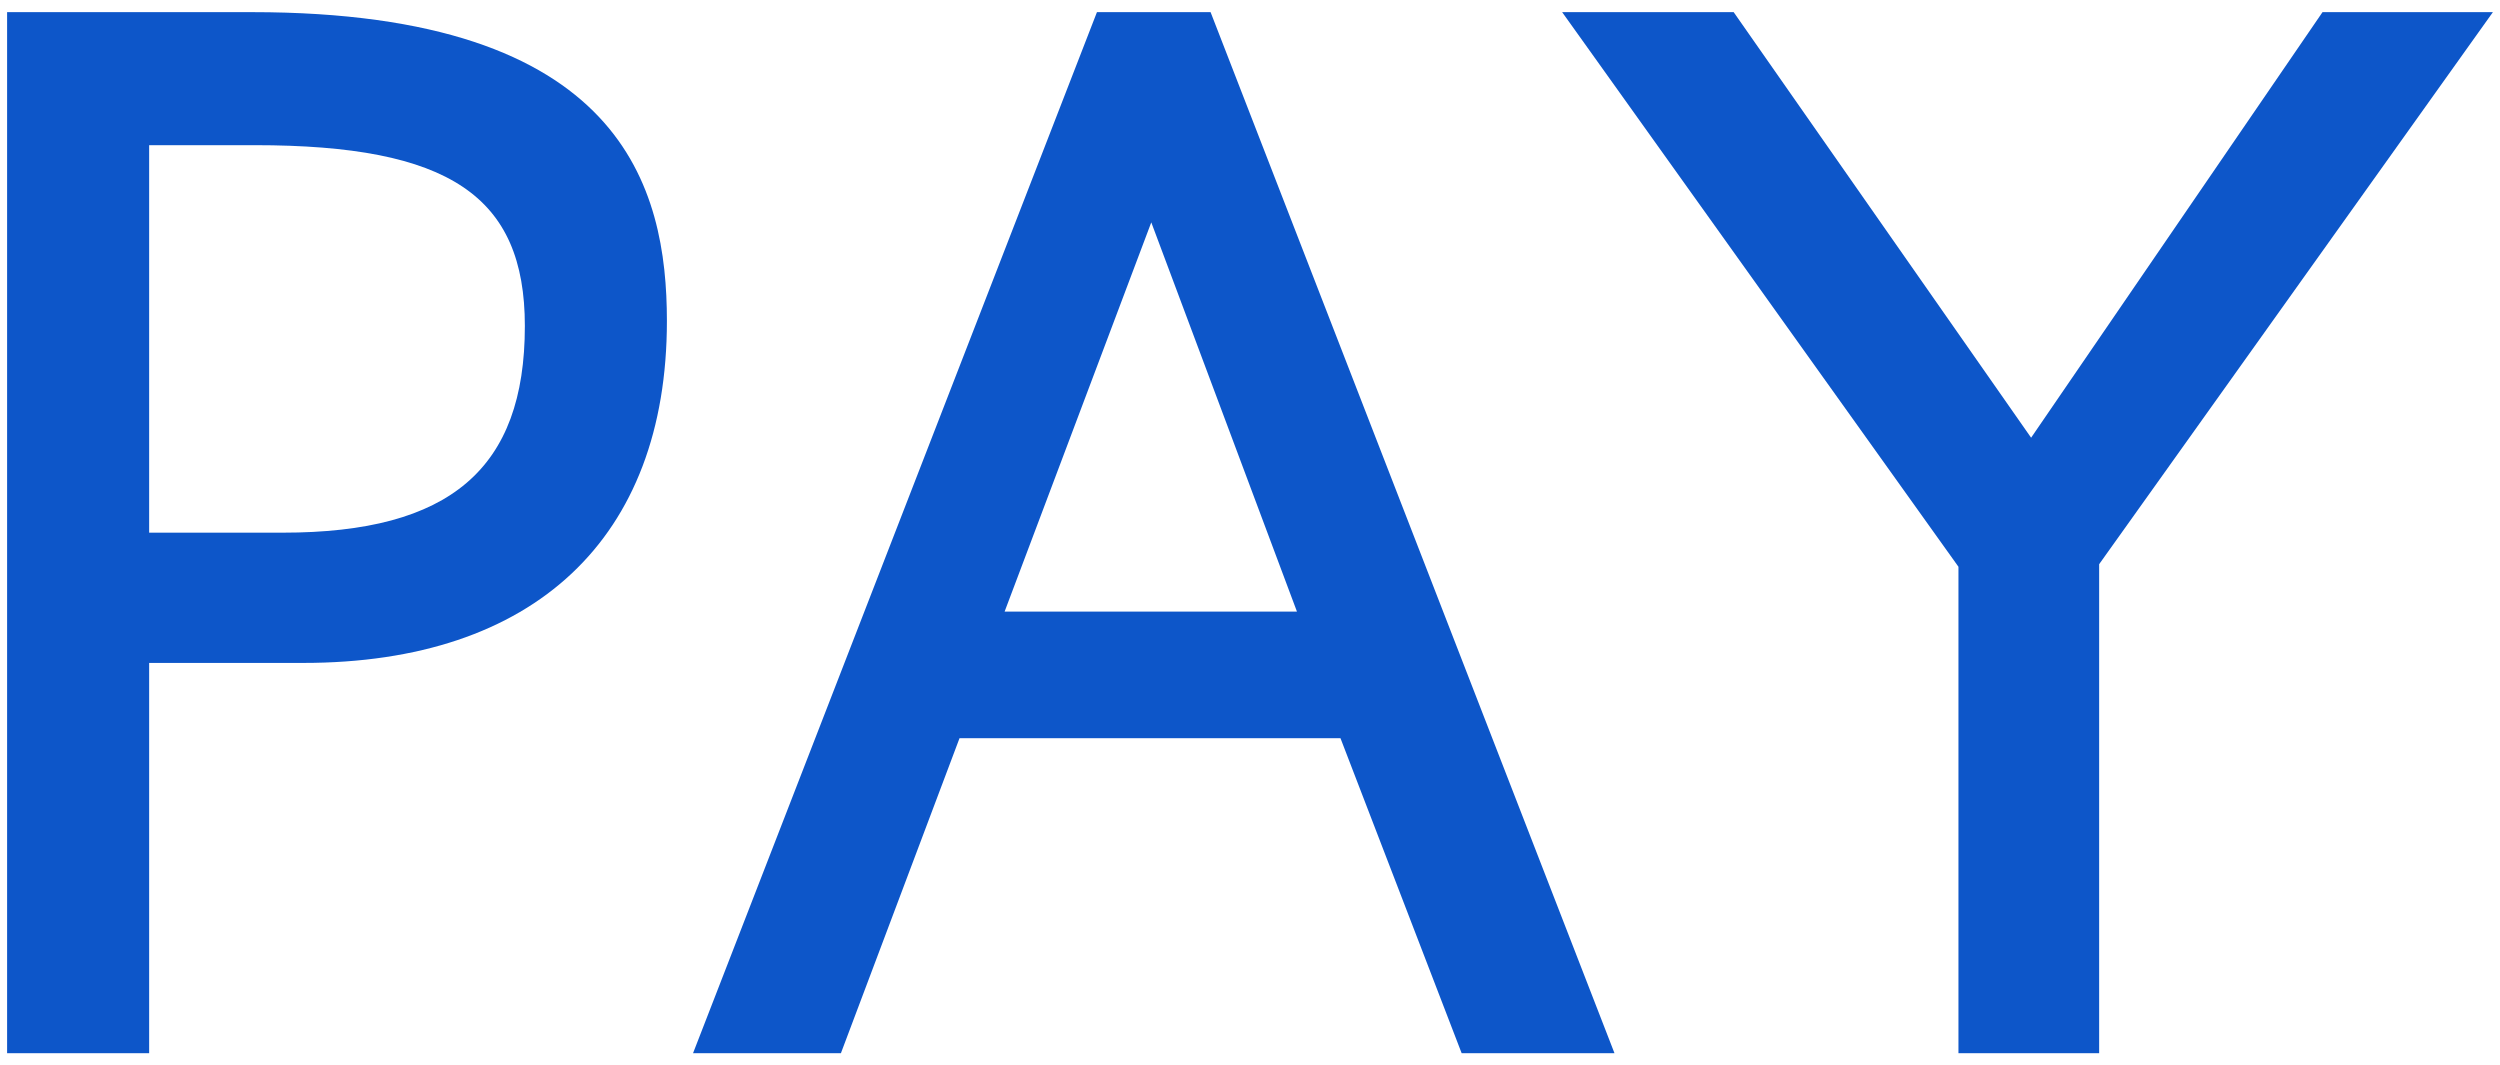 <svg id="PAY_Inc." data-name="PAY, Inc." xmlns="http://www.w3.org/2000/svg" viewBox="0 0 352 150"><defs><style>.cls-1{fill:#0d56c9;}</style></defs><title>pay_inc</title><path class="cls-1" d="M35.5,1.71H1V148.29H21V93.34h21.7c32.54,0,51.2-17.55,51.2-48.15C93.89,26.53,87.83,1.71,35.5,1.71Zm38.4,44.2C73.9,66,63.39,75,39.81,75H21V20.44H35.86C63.24,20.44,73.9,27.58,73.9,45.91Z"/><path class="cls-1" d="M154.45,1.71,97.58,148.29H118.4l16.7-44.35h53.64l17.06,44.35h21.52L170.45,1.71Zm-13,84.4,20.65-54.8,20.51,54.8Z"/><polygon class="cls-1" points="327.01 1.71 285.98 61.63 244.1 1.71 219.95 1.71 275.75 79.8 275.75 148.29 295.56 148.29 295.56 79.44 351 1.71 327.01 1.71"/></svg>
